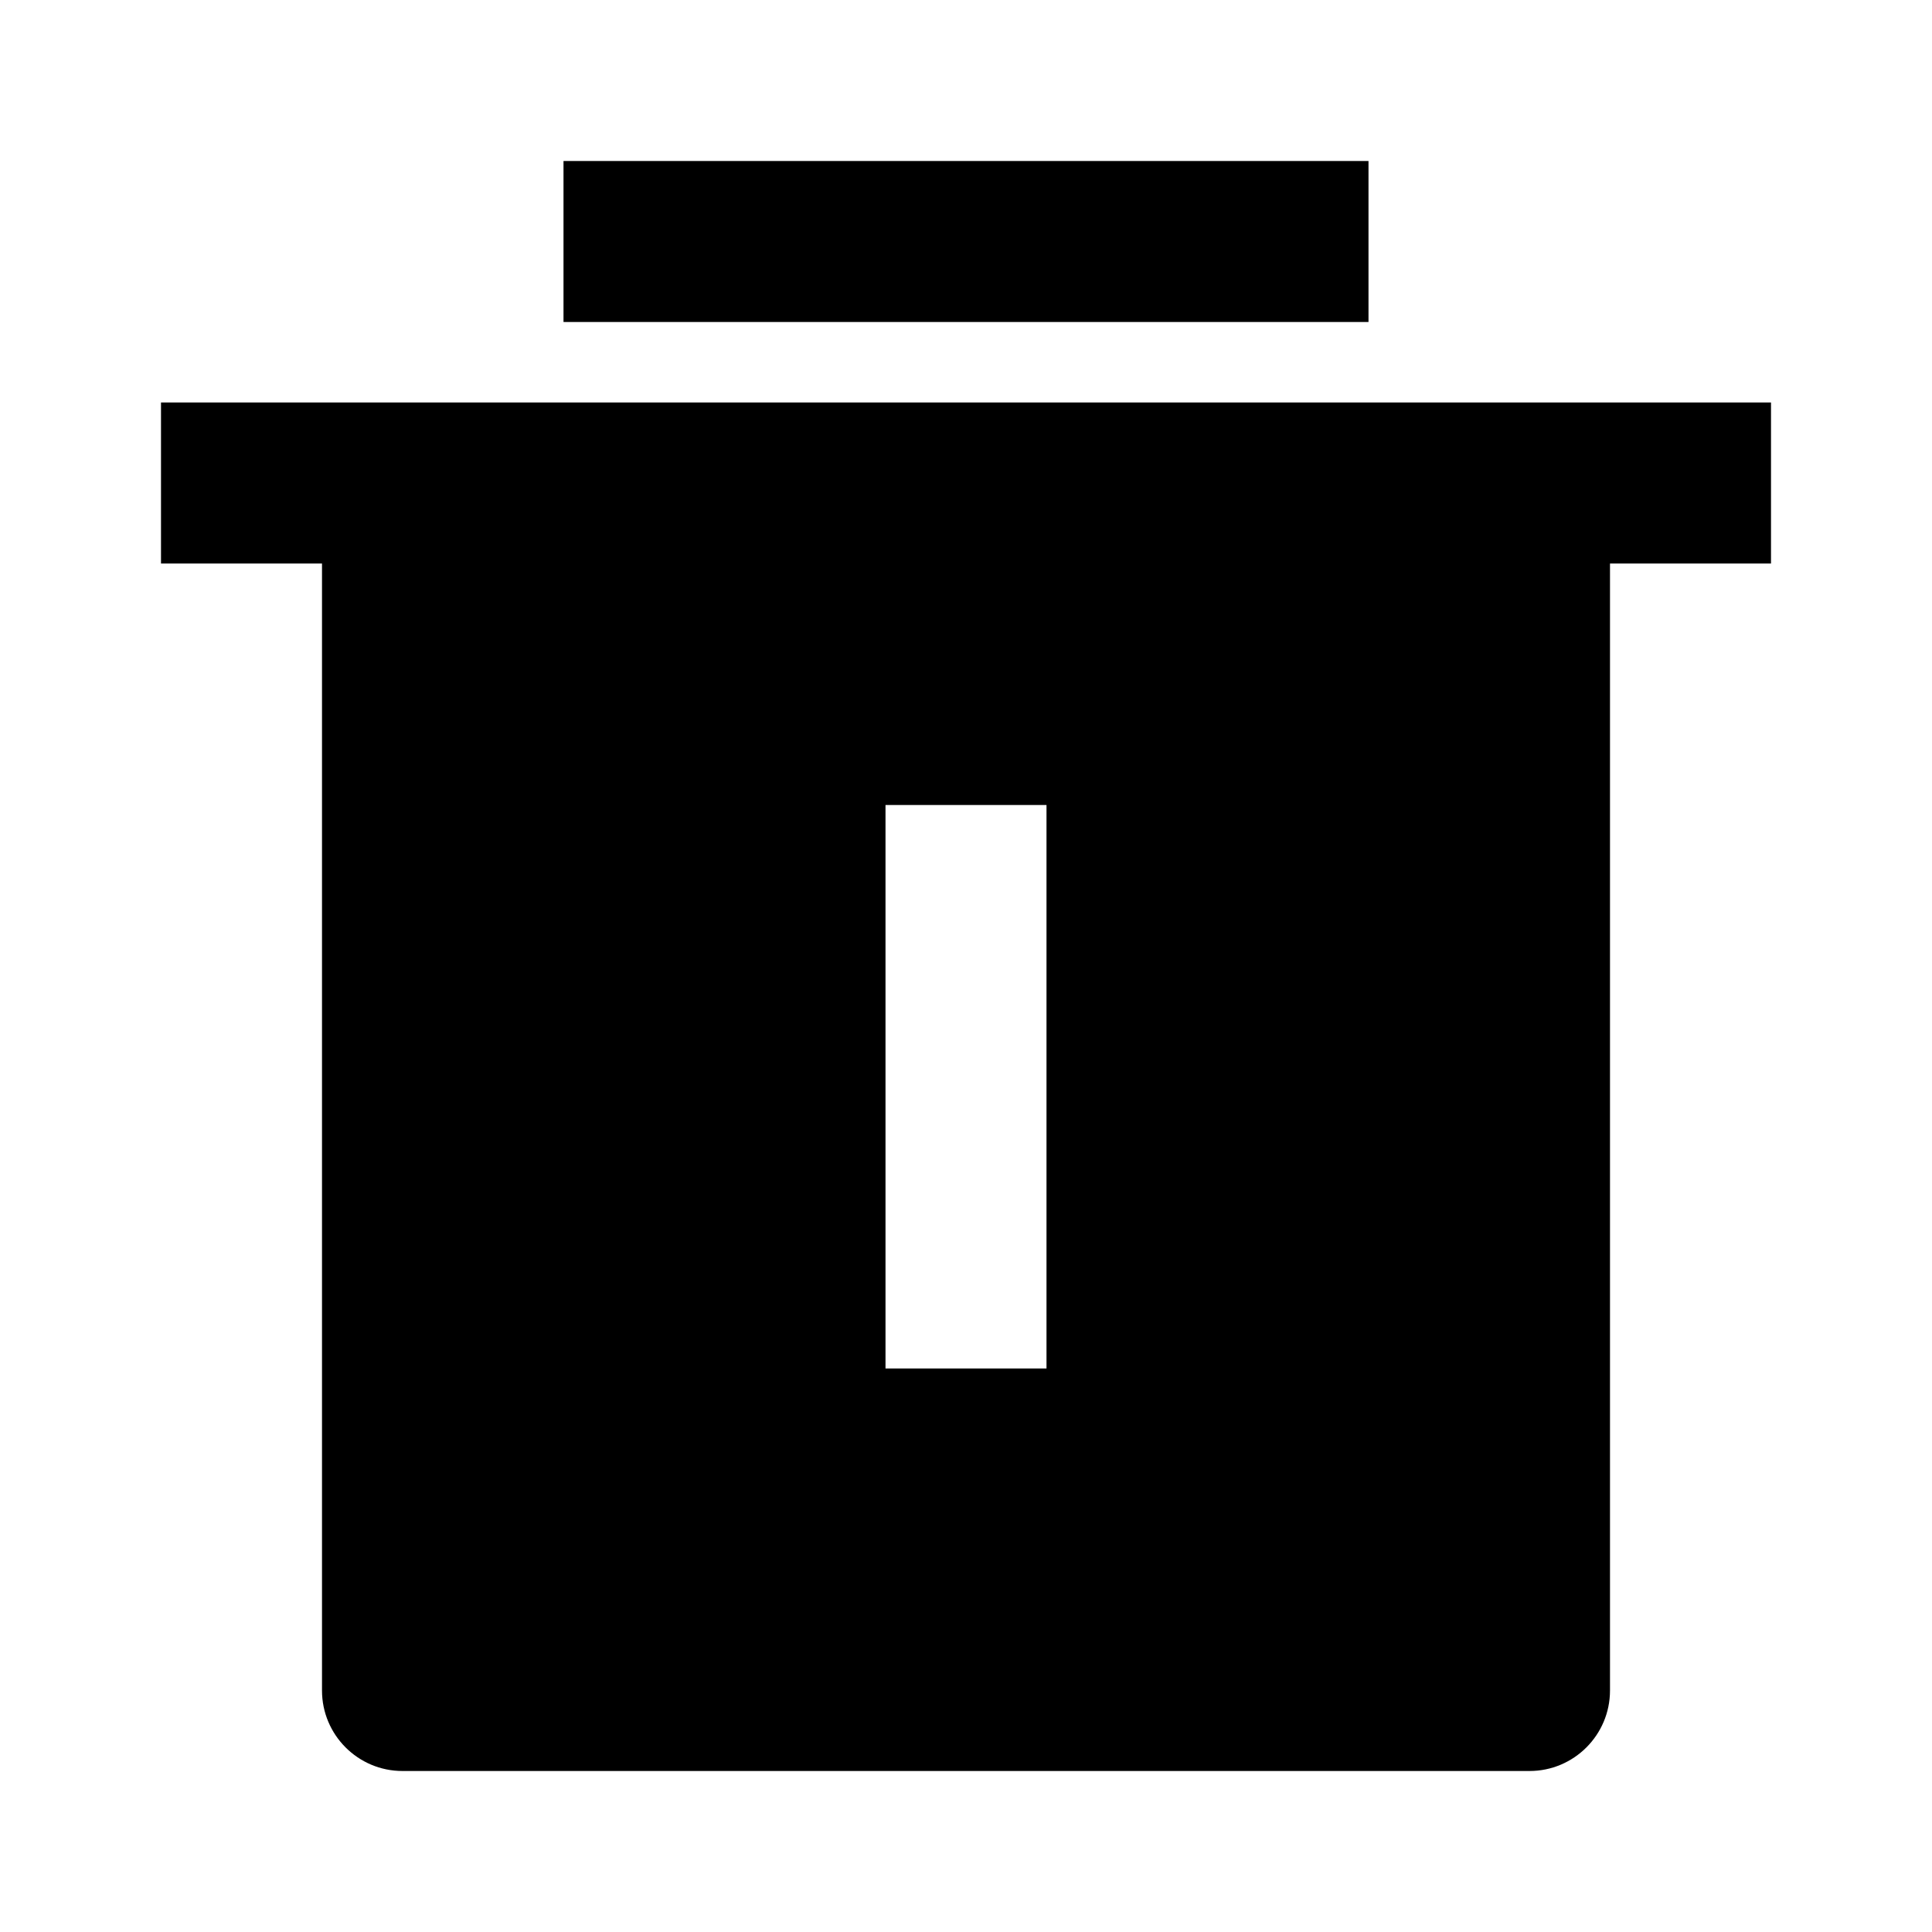 <svg fill="currentColor" viewBox="0 0 24 24" xmlns="http://www.w3.org/2000/svg"><path d="M20 7V21C20 21.552 19.552 22 19 22H5C4.448 22 4 21.552 4 21V7H2V5H22V7H20ZM11 10V17H13V10H11ZM7 2H17V4H7V2Z"/></svg>